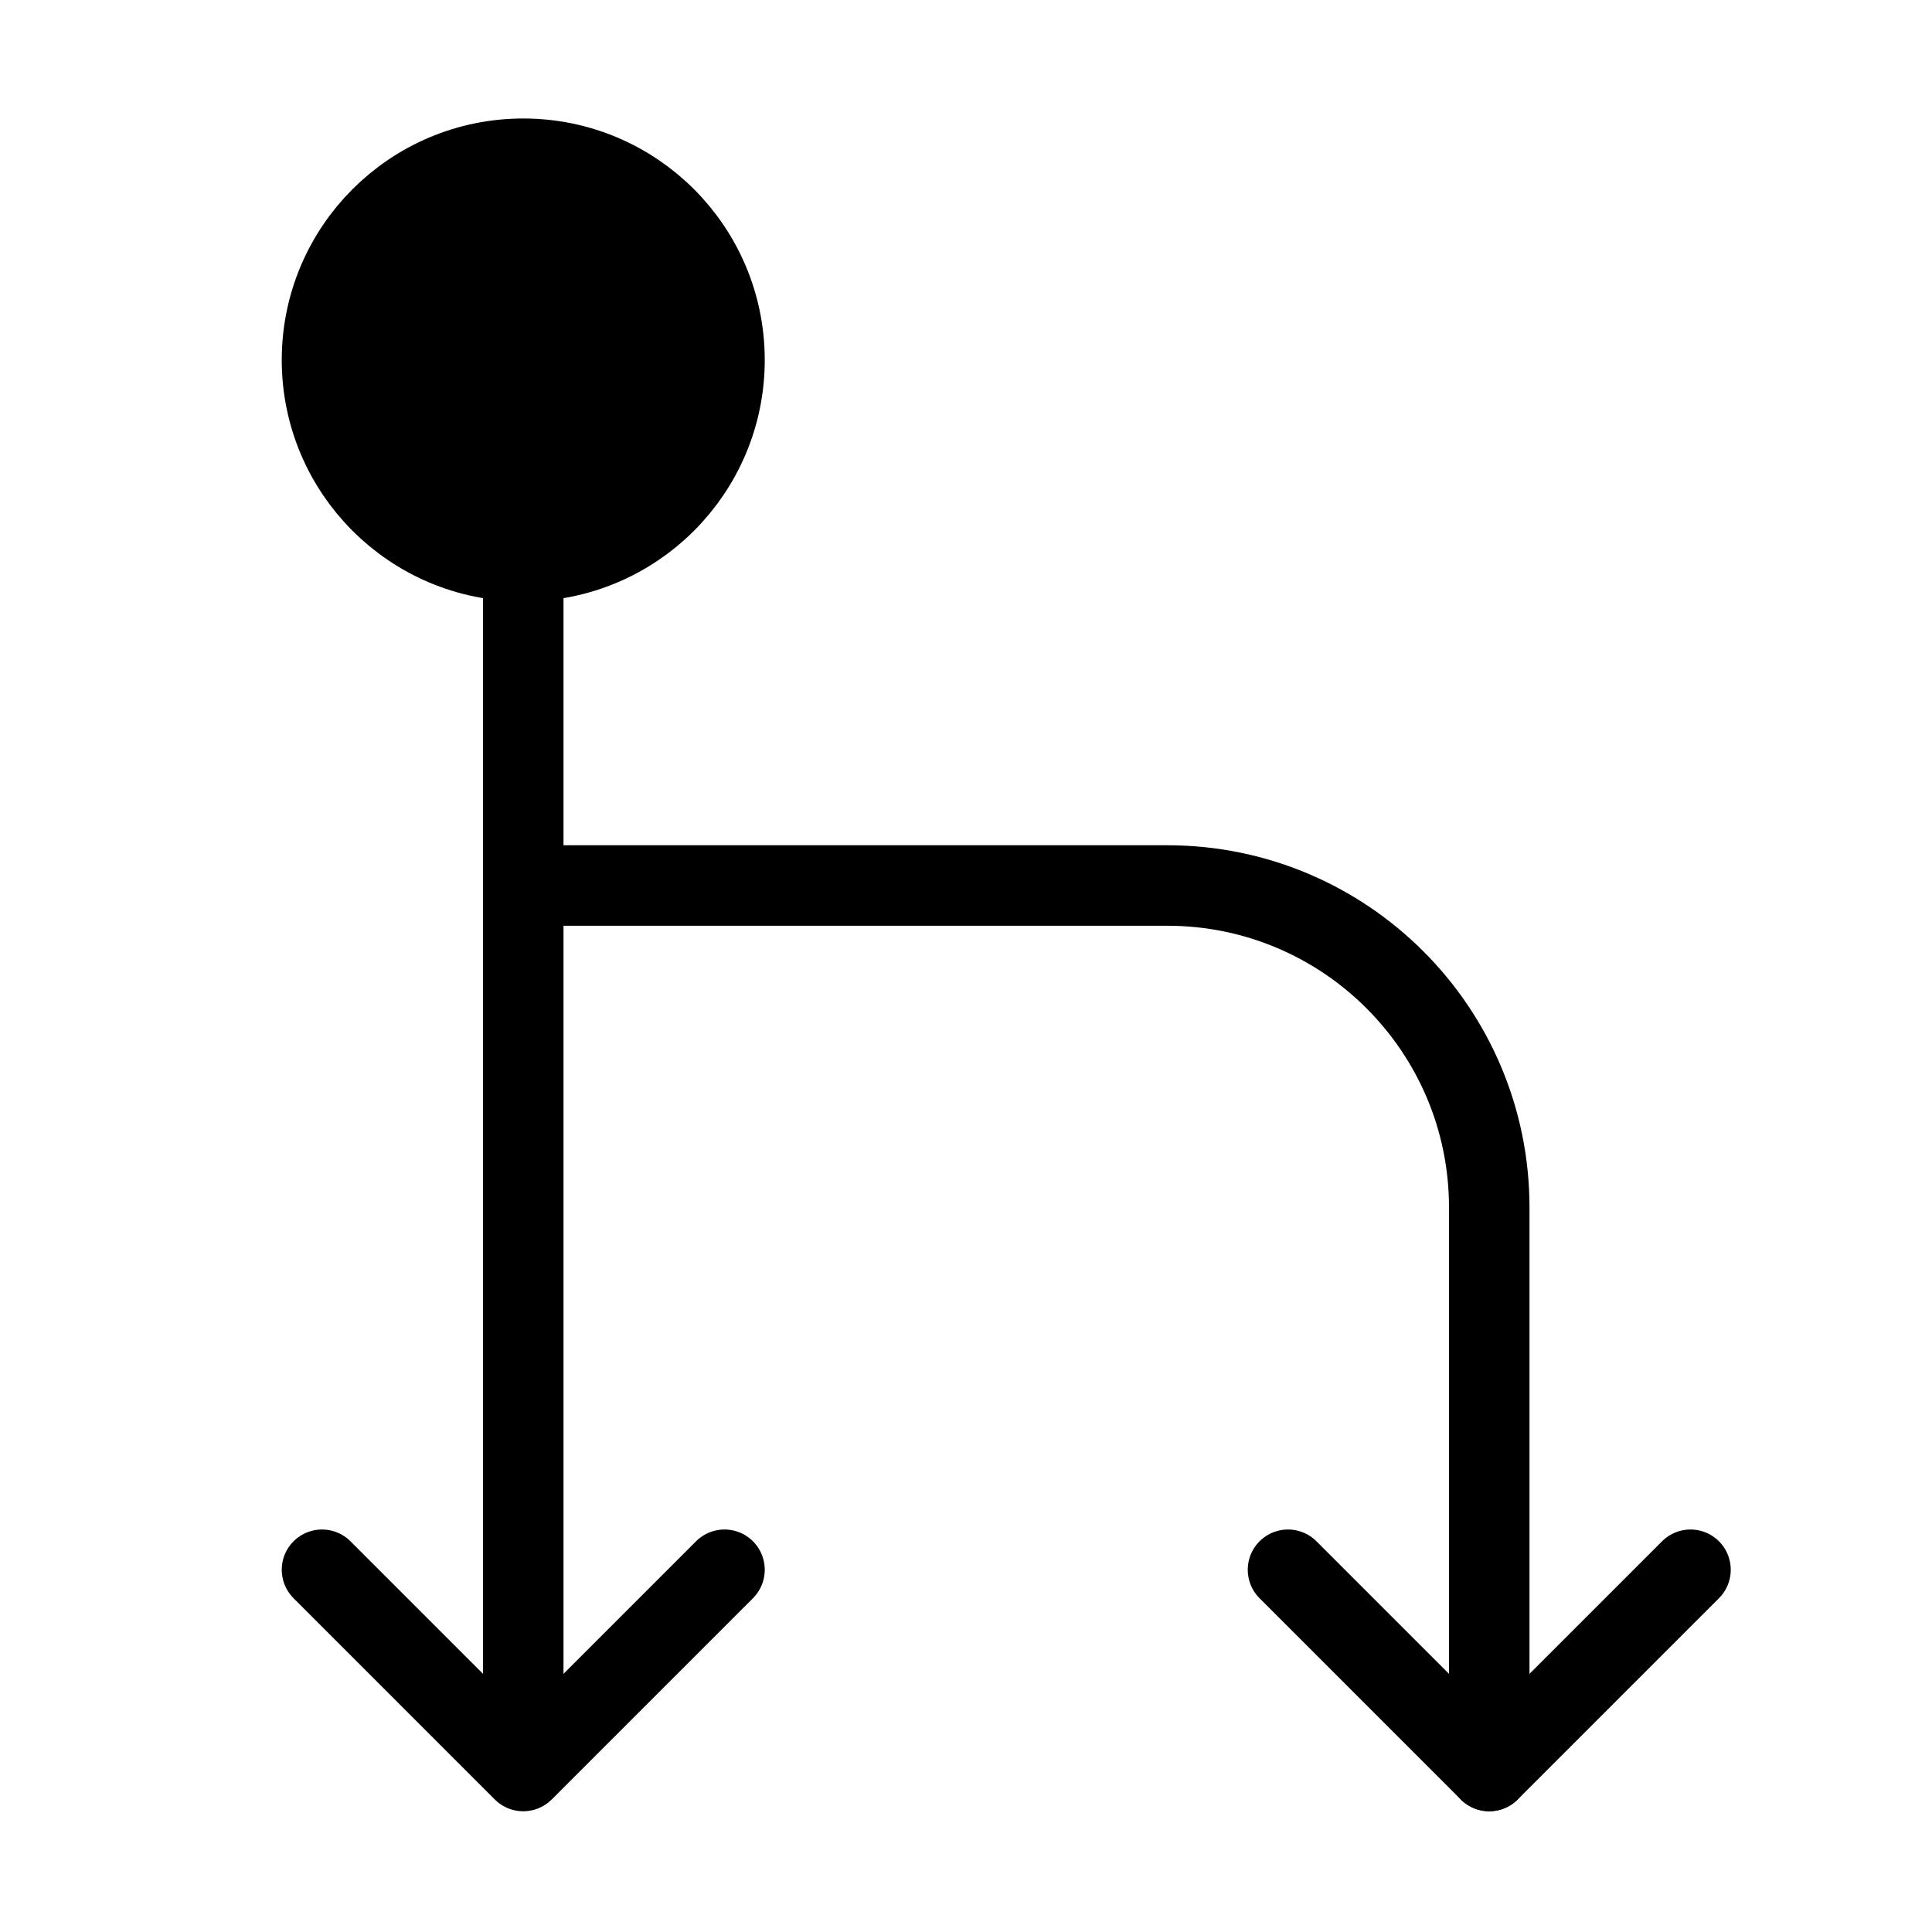 <svg viewBox="0 0 48 48" fill="none" xmlns="http://www.w3.org/2000/svg"><path d="M13 22H29C33.418 22 37 25.582 37 30V44" stroke="currentColor" stroke-width="2" stroke-linecap="round" stroke-linejoin="round"/><circle cx="13" cy="8.944" r="5" transform="rotate(-90 13 8.944)" fill="currentColor" stroke="currentColor" stroke-width="2"/><path d="M13 14V43" stroke="currentColor" stroke-width="2" stroke-linecap="round" stroke-linejoin="round"/><path d="M18 39L13 44L8 39" stroke="currentColor" stroke-width="2" stroke-linecap="round" stroke-linejoin="round"/><path d="M42 39L37 44L32 39" stroke="currentColor" stroke-width="2" stroke-linecap="round" stroke-linejoin="round"/></svg>